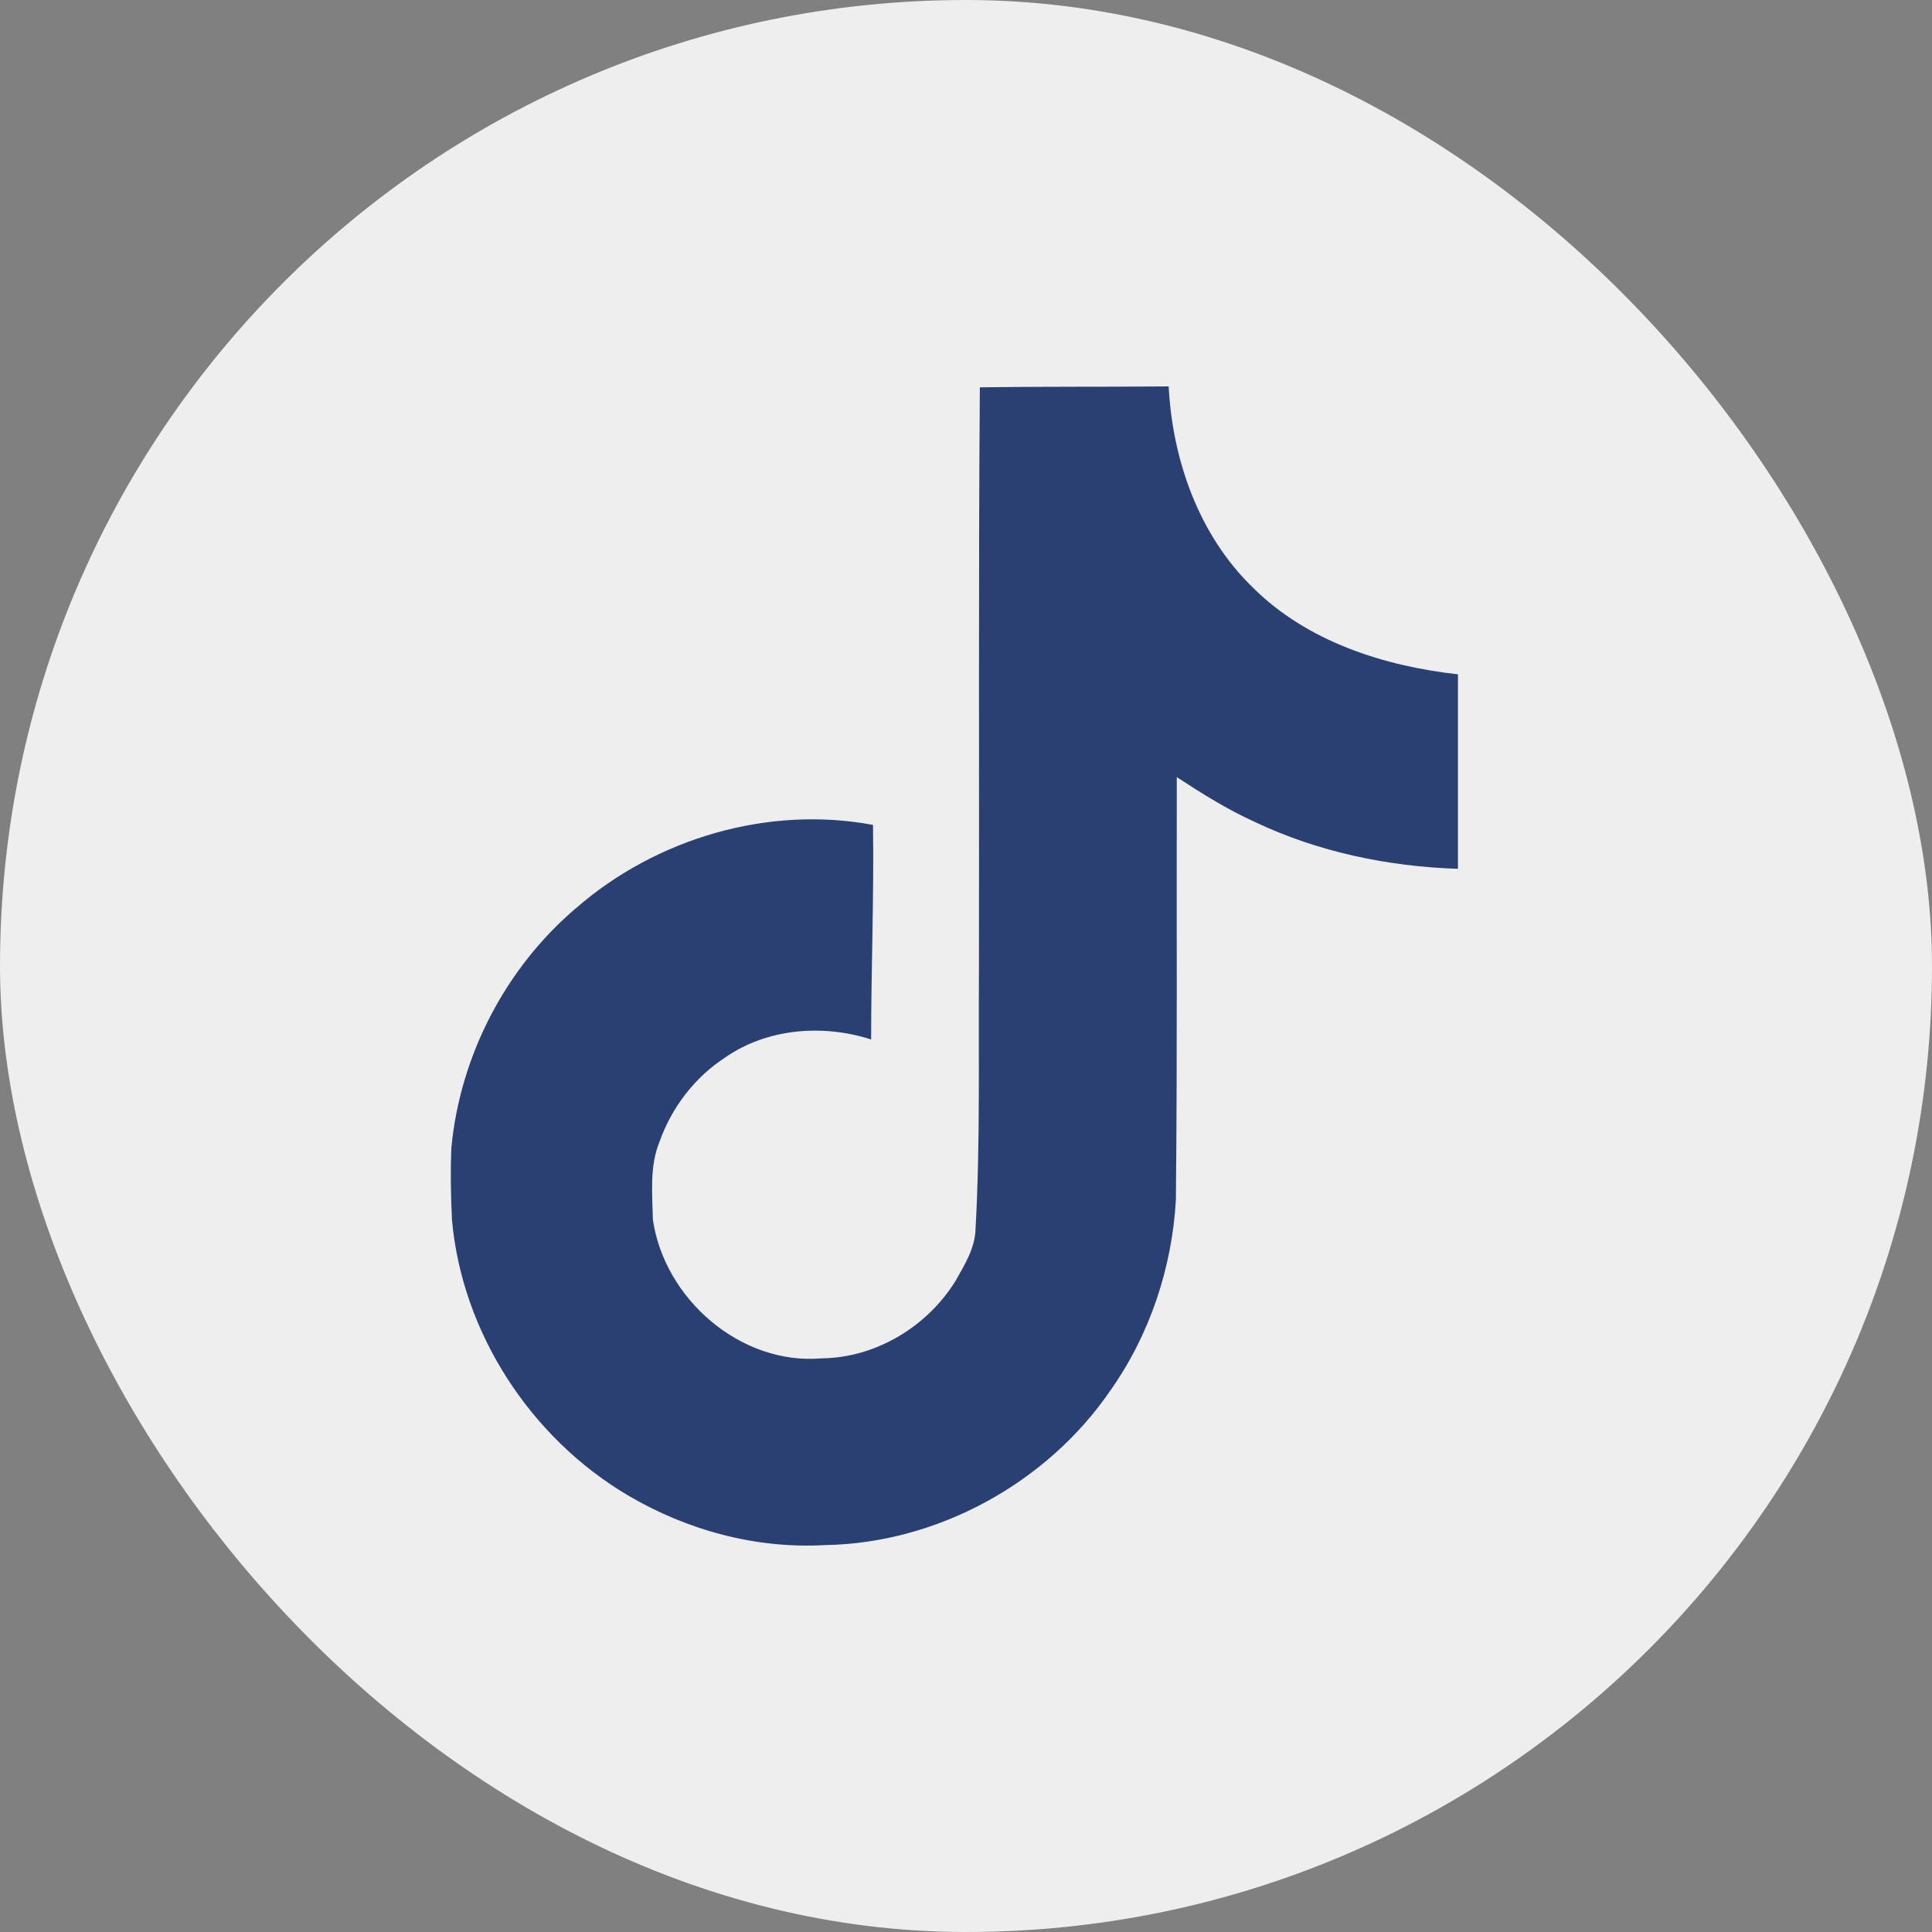 <svg width="30" height="30" viewBox="0 0 30 30" fill="none" xmlns="http://www.w3.org/2000/svg">
<rect x="0" y="0" width="30" height="30" fill="#808080" stroke="none"/>
<rect width="30" height="30" rx="15" fill="#EEEEEE"/>
<path d="M15.215 6.015C16.196 6 17.172 6.009 18.147 6C18.206 7.148 18.619 8.318 19.46 9.129C20.298 9.961 21.485 10.342 22.639 10.471V13.491C21.557 13.456 20.471 13.231 19.489 12.765C19.061 12.572 18.663 12.322 18.273 12.067C18.268 14.259 18.282 16.448 18.259 18.631C18.201 19.679 17.855 20.723 17.245 21.587C16.264 23.025 14.561 23.963 12.812 23.992C11.739 24.053 10.668 23.761 9.754 23.222C8.239 22.329 7.173 20.693 7.018 18.938C7 18.563 6.993 18.188 7.009 17.822C7.144 16.395 7.85 15.03 8.945 14.101C10.187 13.019 11.927 12.504 13.556 12.809C13.572 13.92 13.527 15.03 13.527 16.141C12.783 15.9 11.913 15.967 11.263 16.419C10.788 16.727 10.428 17.198 10.24 17.732C10.085 18.112 10.129 18.534 10.138 18.938C10.316 20.169 11.5 21.203 12.763 21.092C13.601 21.083 14.404 20.596 14.84 19.885C14.981 19.636 15.139 19.381 15.148 19.088C15.222 17.746 15.192 16.41 15.201 15.069C15.207 12.045 15.192 9.03 15.215 6.016L15.215 6.015Z" fill="#2A4073"/>
</svg>
